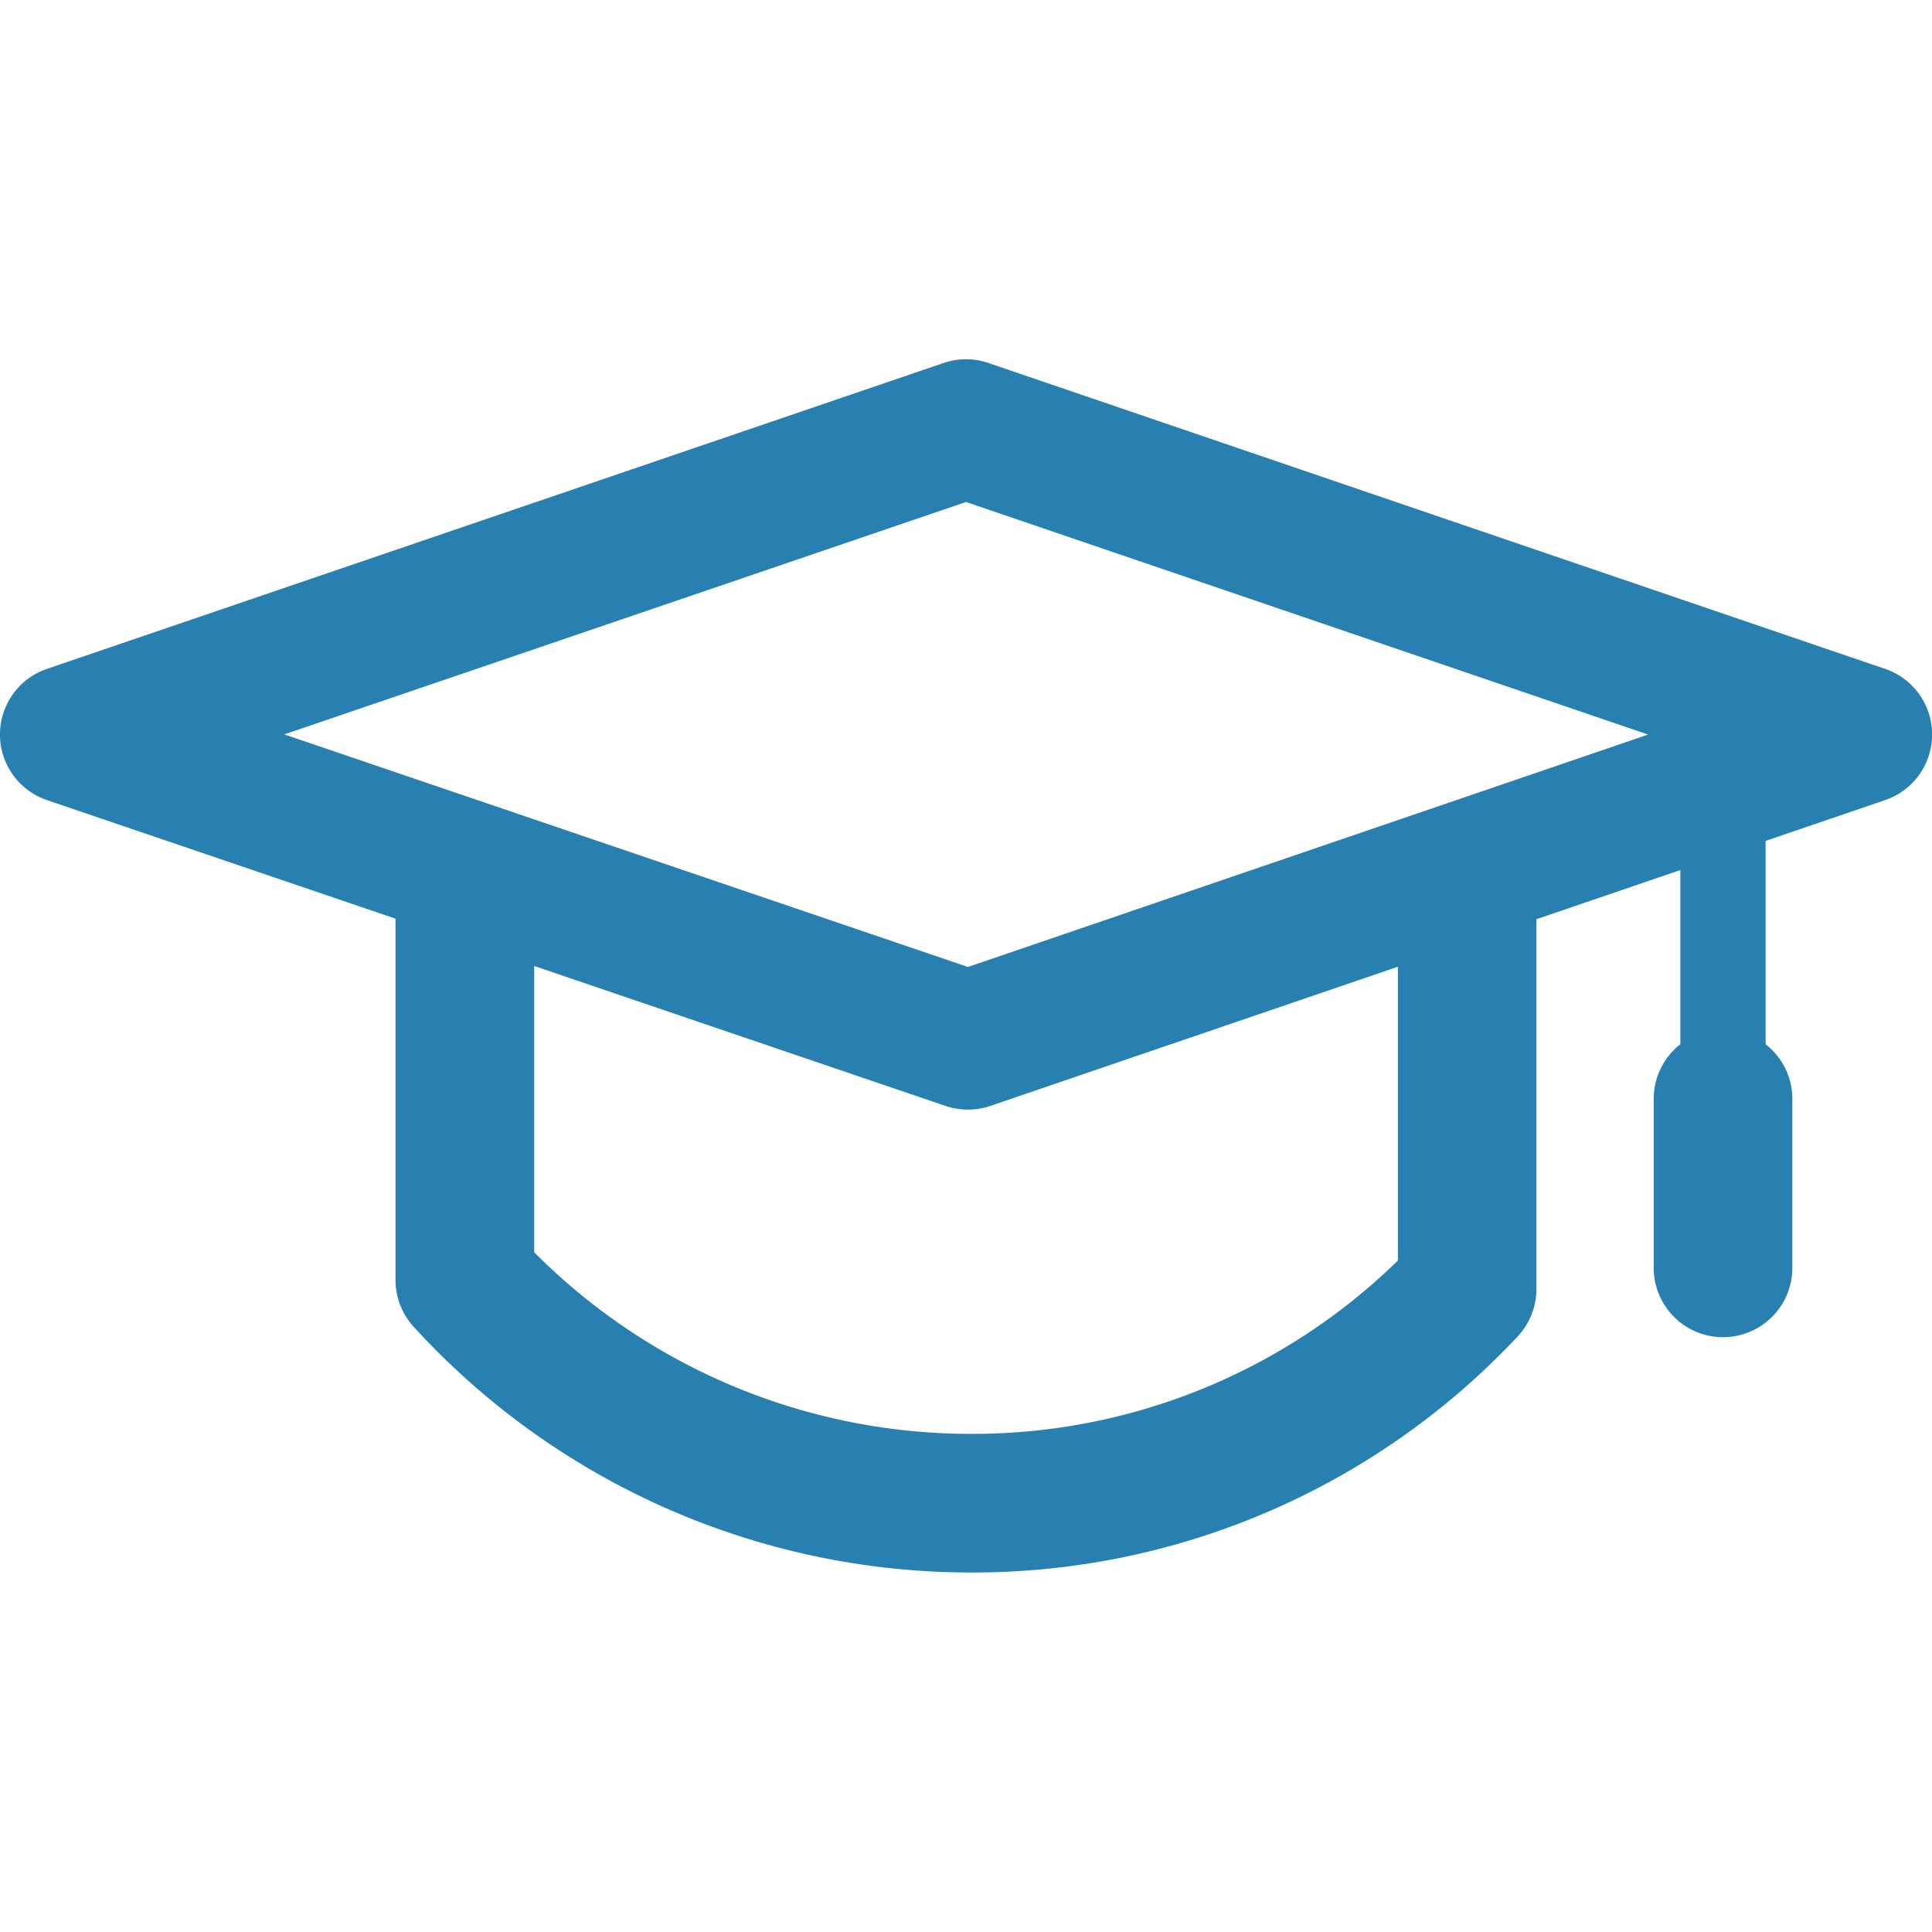 <svg id="Слой_1" data-name="Слой 1" xmlns="http://www.w3.org/2000/svg" viewBox="0 0 24 24"><defs><style>.cls-1{fill:#2880b1;}</style></defs><title>827-</title><path class="cls-1" d="M23.417,8.309l-11.139-3.8a.854.854,0,0,0-.556,0L.583,8.309a.861.861,0,0,0,0,1.63l4.33,1.473V15.9a.865.865,0,0,0,.224.58,9.375,9.375,0,0,0,6.914,3.054,9.268,9.268,0,0,0,6.8-2.93.863.863,0,0,0,.235-.592V11.419l1.788-.611v2.164a.861.861,0,0,0-.331.678v2.1a.861.861,0,1,0,1.722,0v-2.1a.859.859,0,0,0-.332-.678V10.446l1.485-.507a.861.861,0,0,0,0-1.63ZM17.364,15.66a7.554,7.554,0,0,1-5.312,2.152,7.647,7.647,0,0,1-5.416-2.256V12l5.112,1.739a.873.873,0,0,0,.277.045.853.853,0,0,0,.278-.046l5.062-1.729V15.66Zm-5.34-3.648L3.532,9.123,12,6.236l8.474,2.889Z"/></svg>